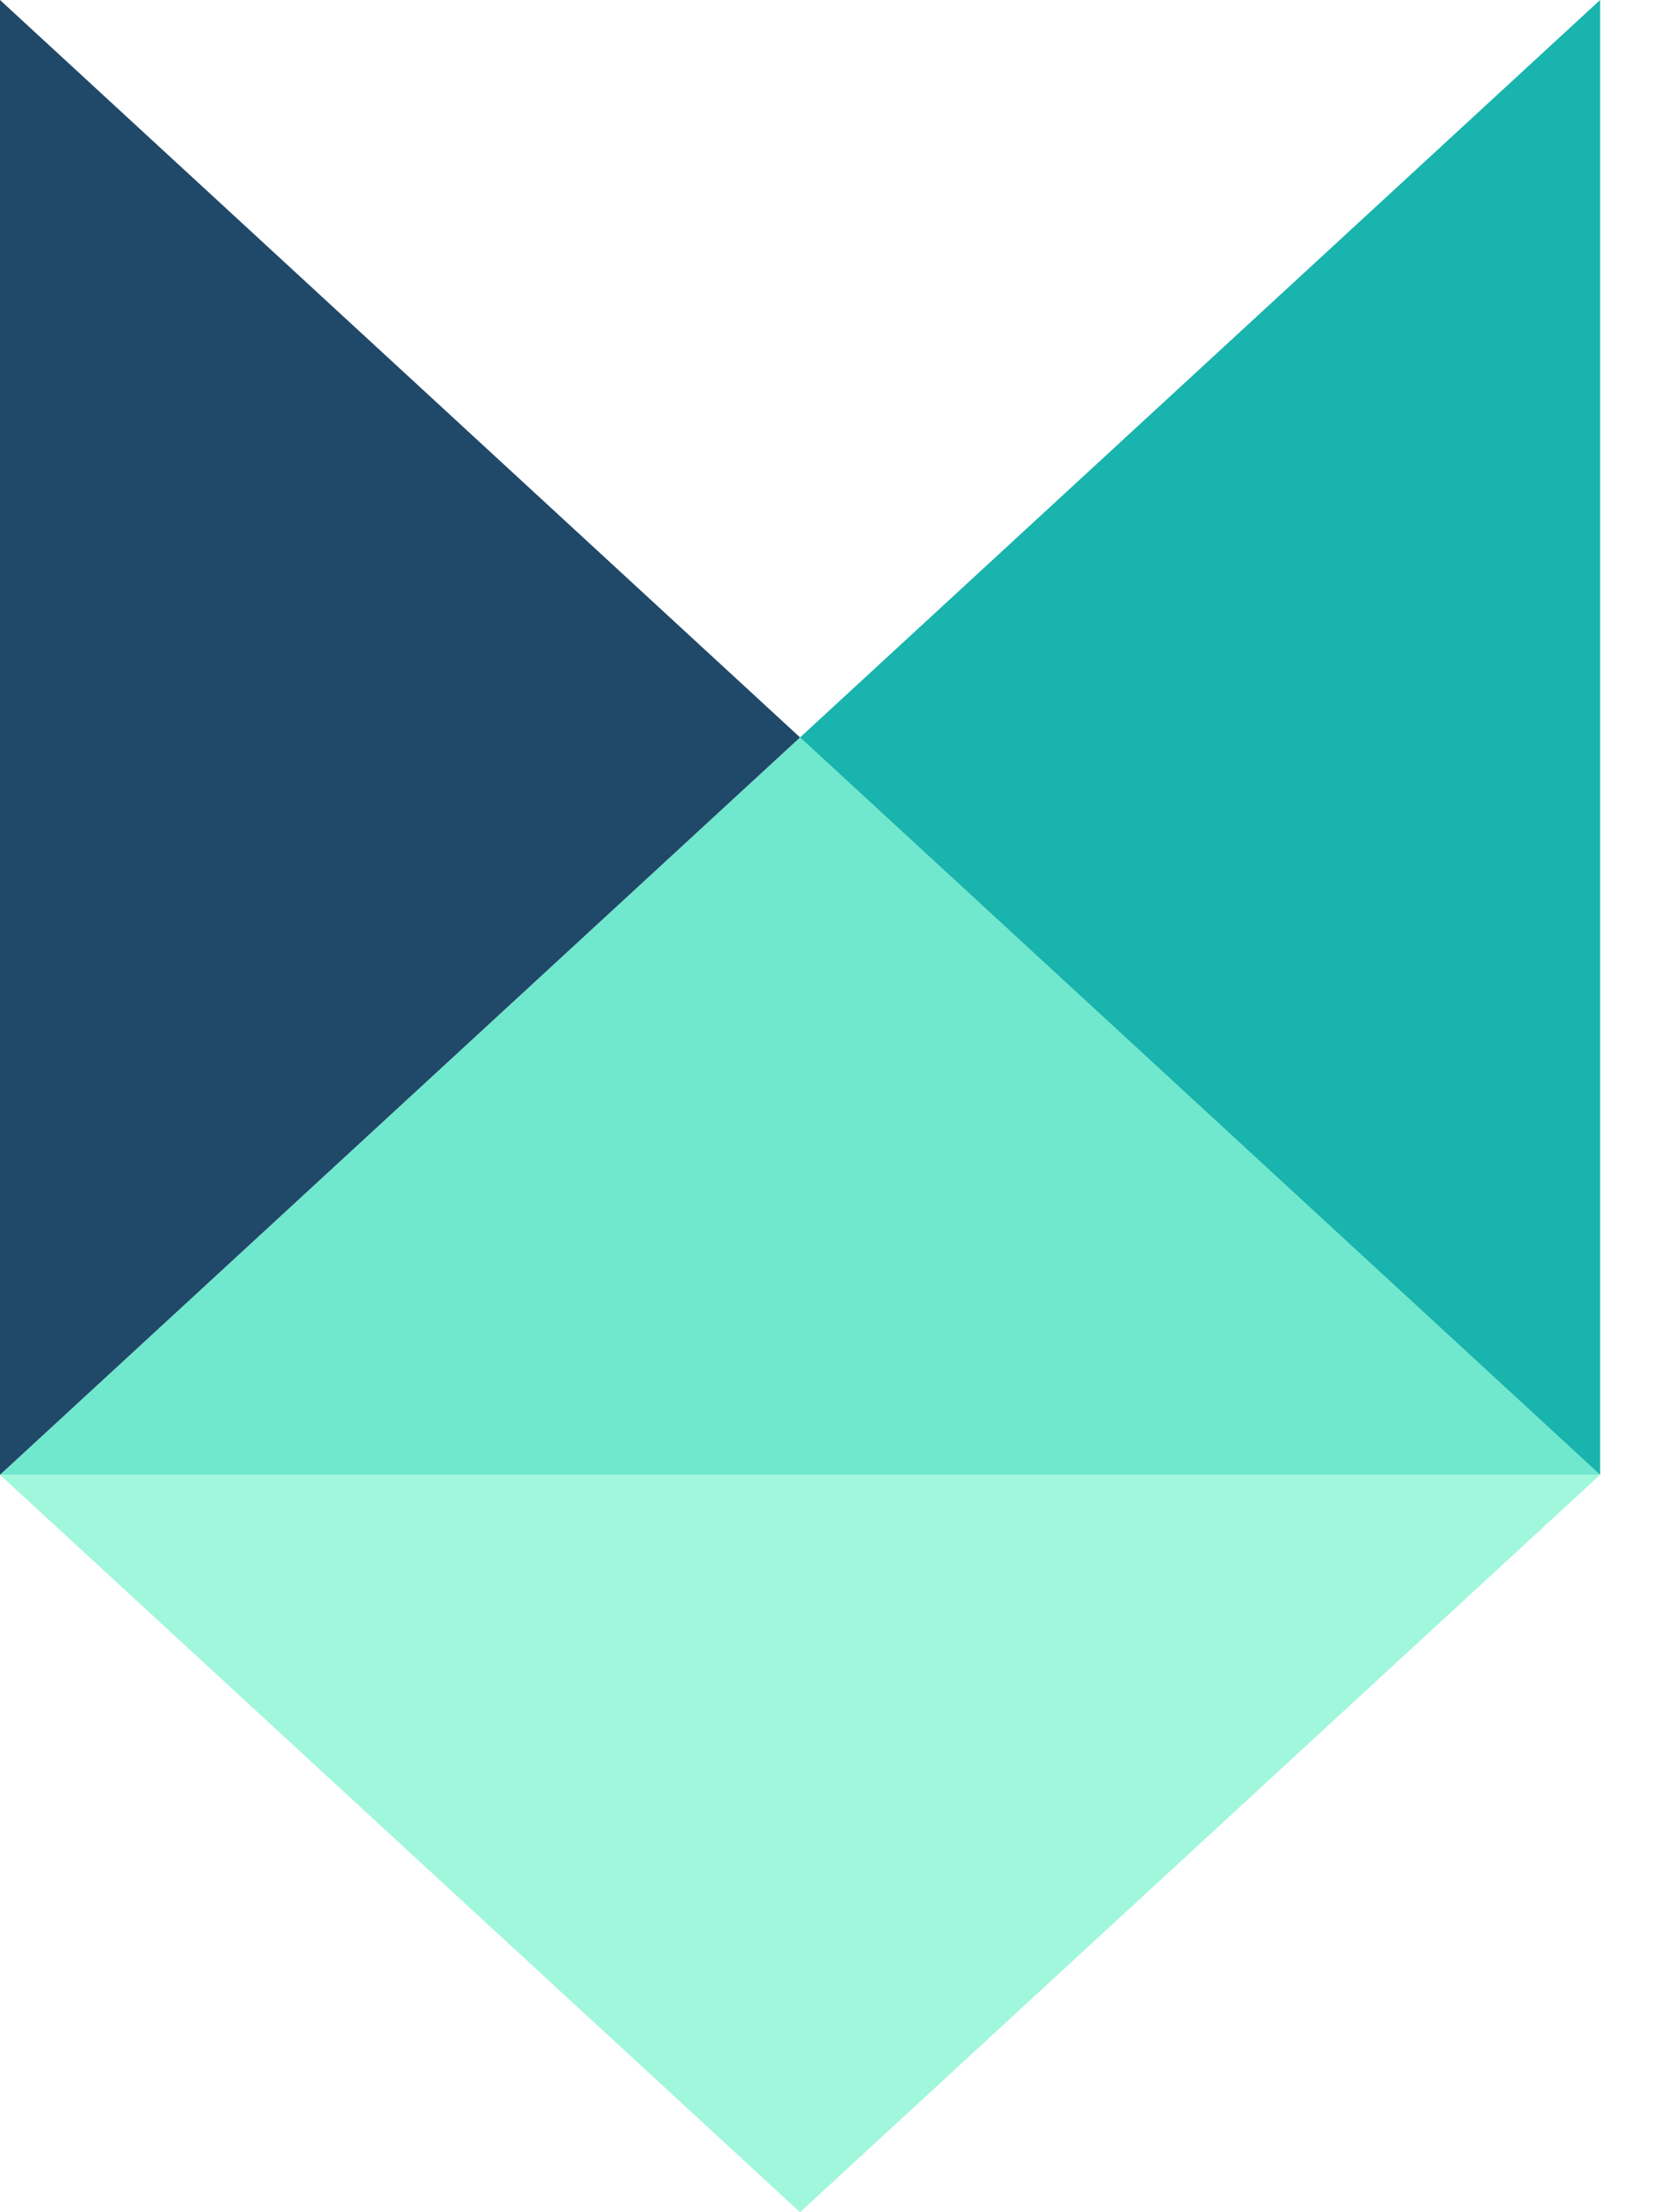 <svg width="24" height="32" viewBox="0 0 24 32" fill="none" xmlns="http://www.w3.org/2000/svg">
<path d="M0 21.333L11.574 10.667L23.148 21.333H0Z" fill="#6FE8CD"/>
<path d="M23.148 21.333L11.574 32L0 21.333H23.148Z" fill="#A1F7DC"/>
<path d="M0 0L11.574 10.667L0 21.333V0Z" fill="#204868"/>
<path d="M23.148 0L11.574 10.667L23.148 21.333V0Z" fill="#18B4AD"/>
</svg>
